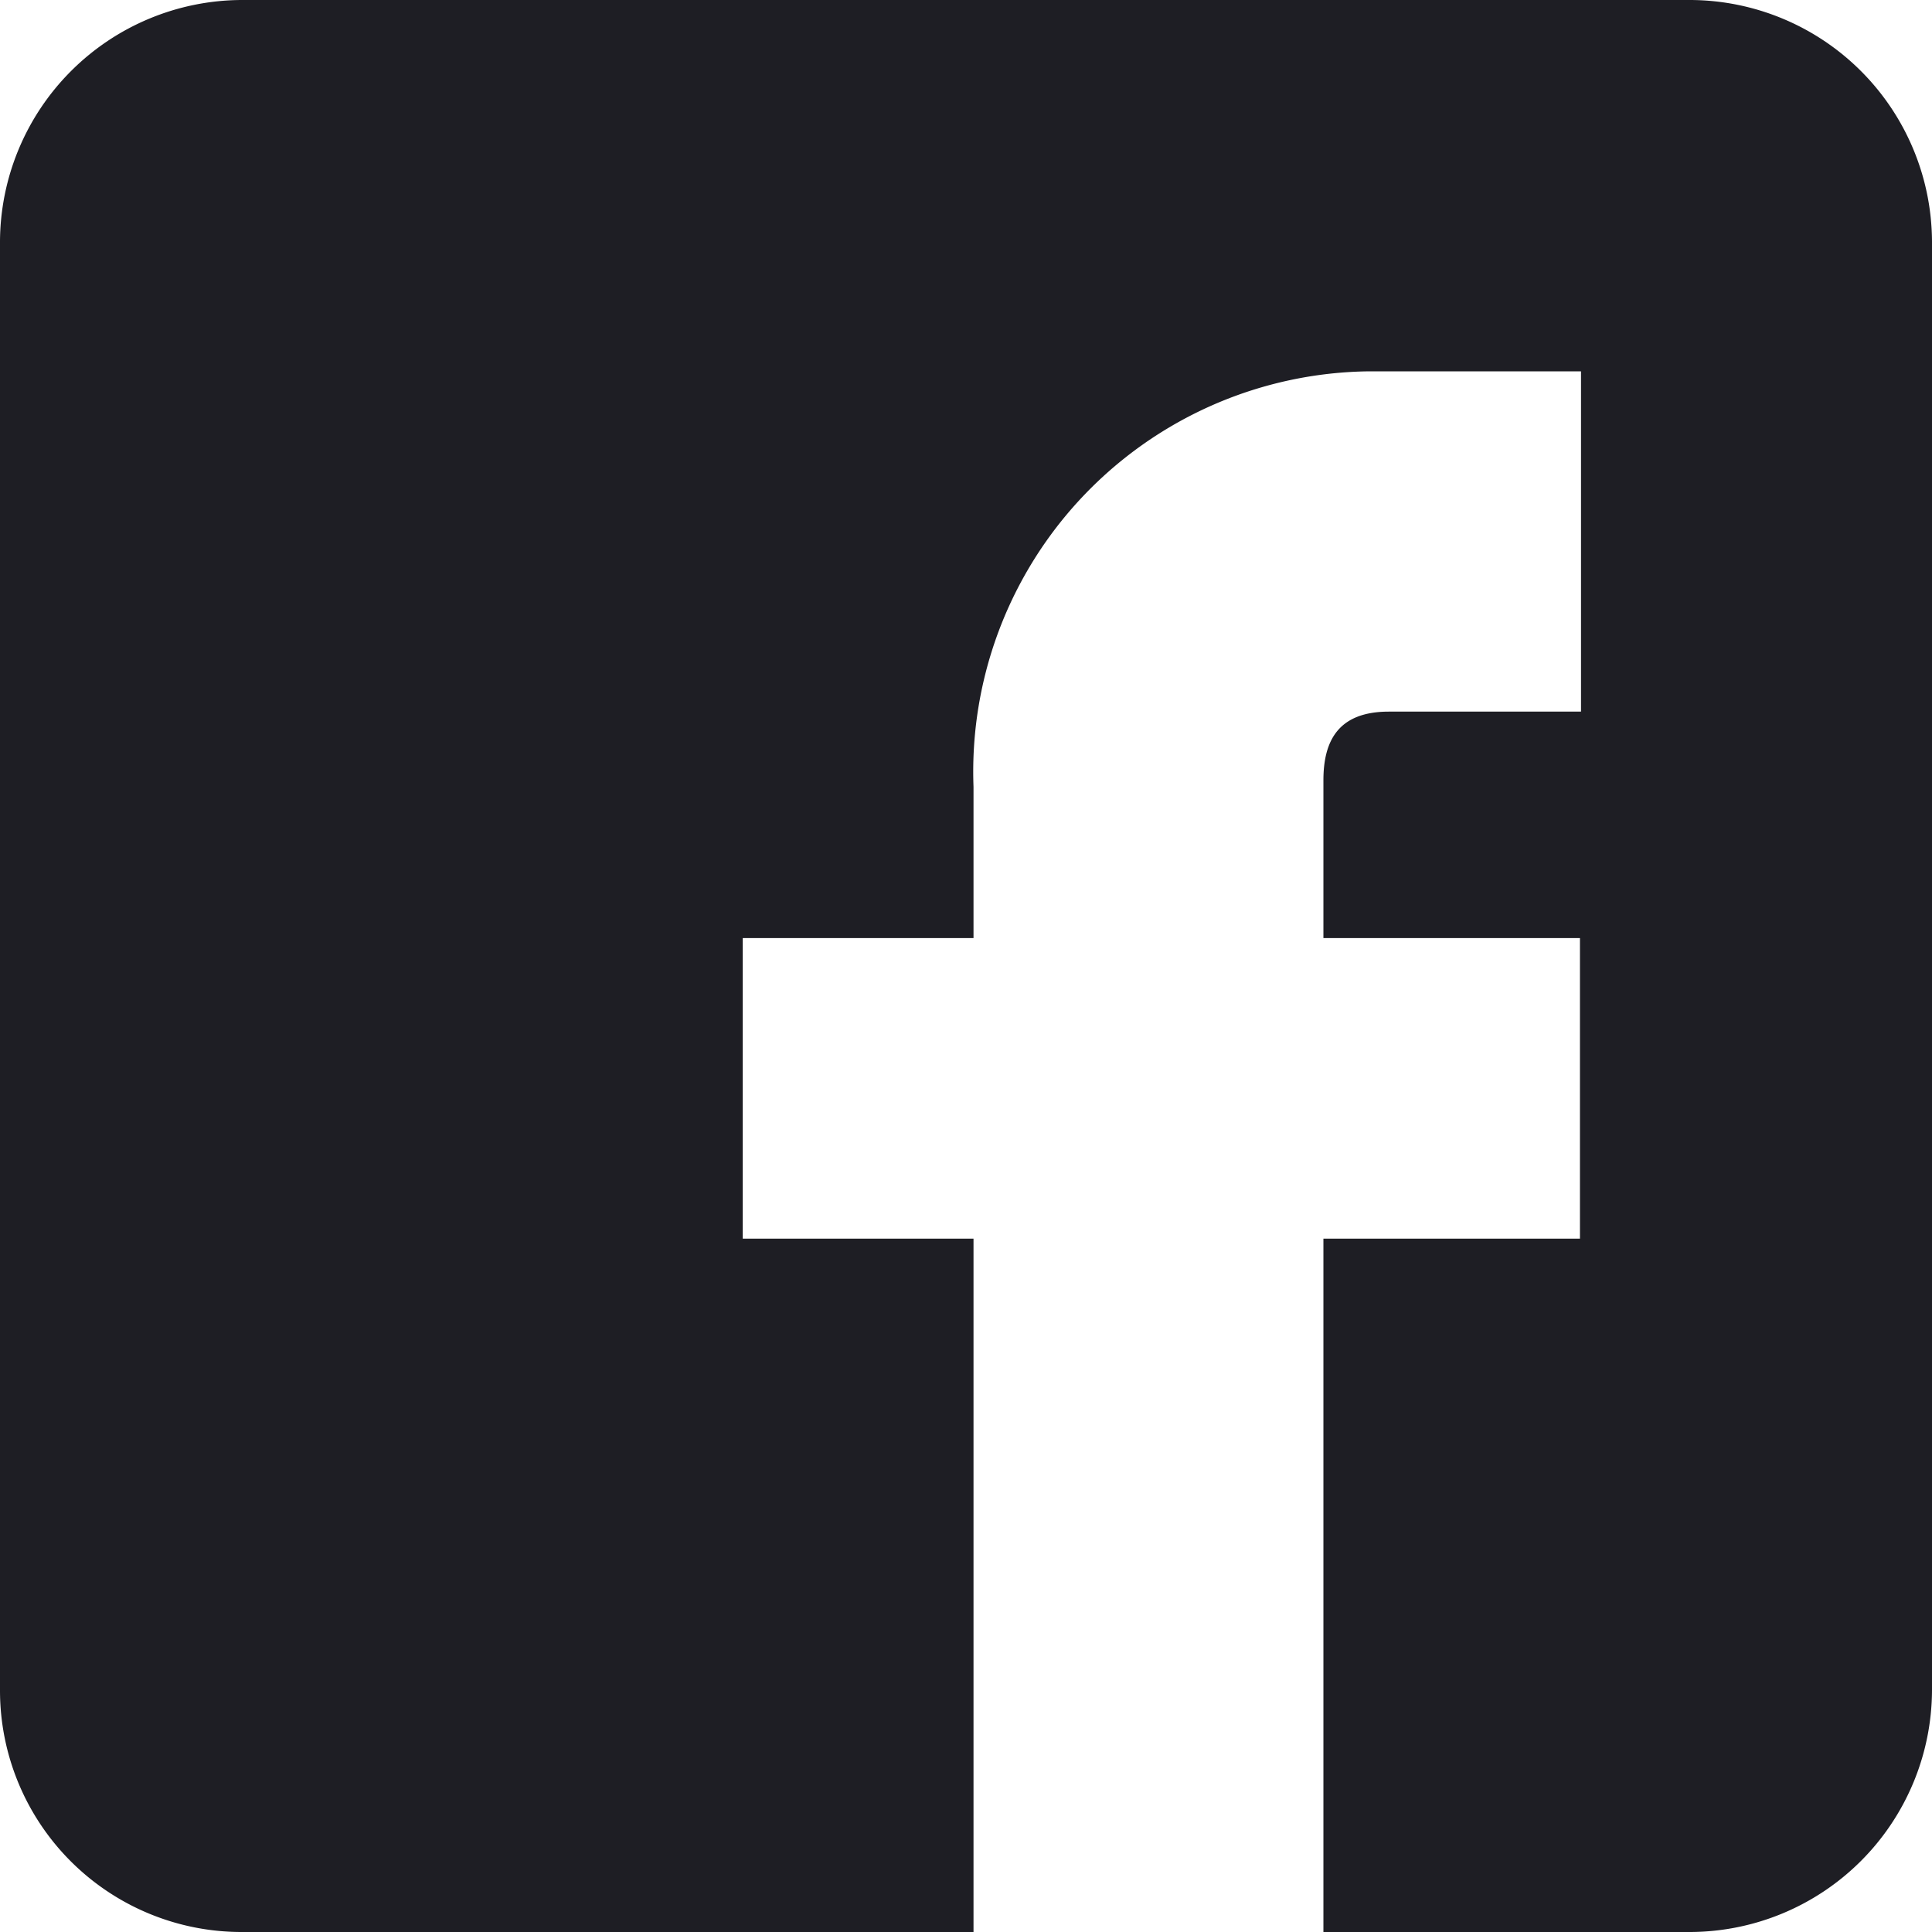 <svg id="Layer_1" data-name="Layer 1" xmlns="http://www.w3.org/2000/svg" viewBox="0 0 18 18"><defs><style>.cls-1{fill:#1e1e24;}</style></defs><title>facebook</title><path class="cls-1" d="M15.75,0H2.25A2.26,2.26,0,0,0,0,2.25v13.5A2.25,2.25,0,0,0,2.25,18H9.07V11.54H6.92V8.74H9.07V7.33a3.73,3.73,0,0,1,3.66-3.87h2V6.63H12.94c-.47,0-.61.27-.61.64V8.74h2.39v2.8H12.33V18h3.42A2.26,2.26,0,0,0,18,15.75V2.25A2.26,2.26,0,0,0,15.75,0Z"/></svg>